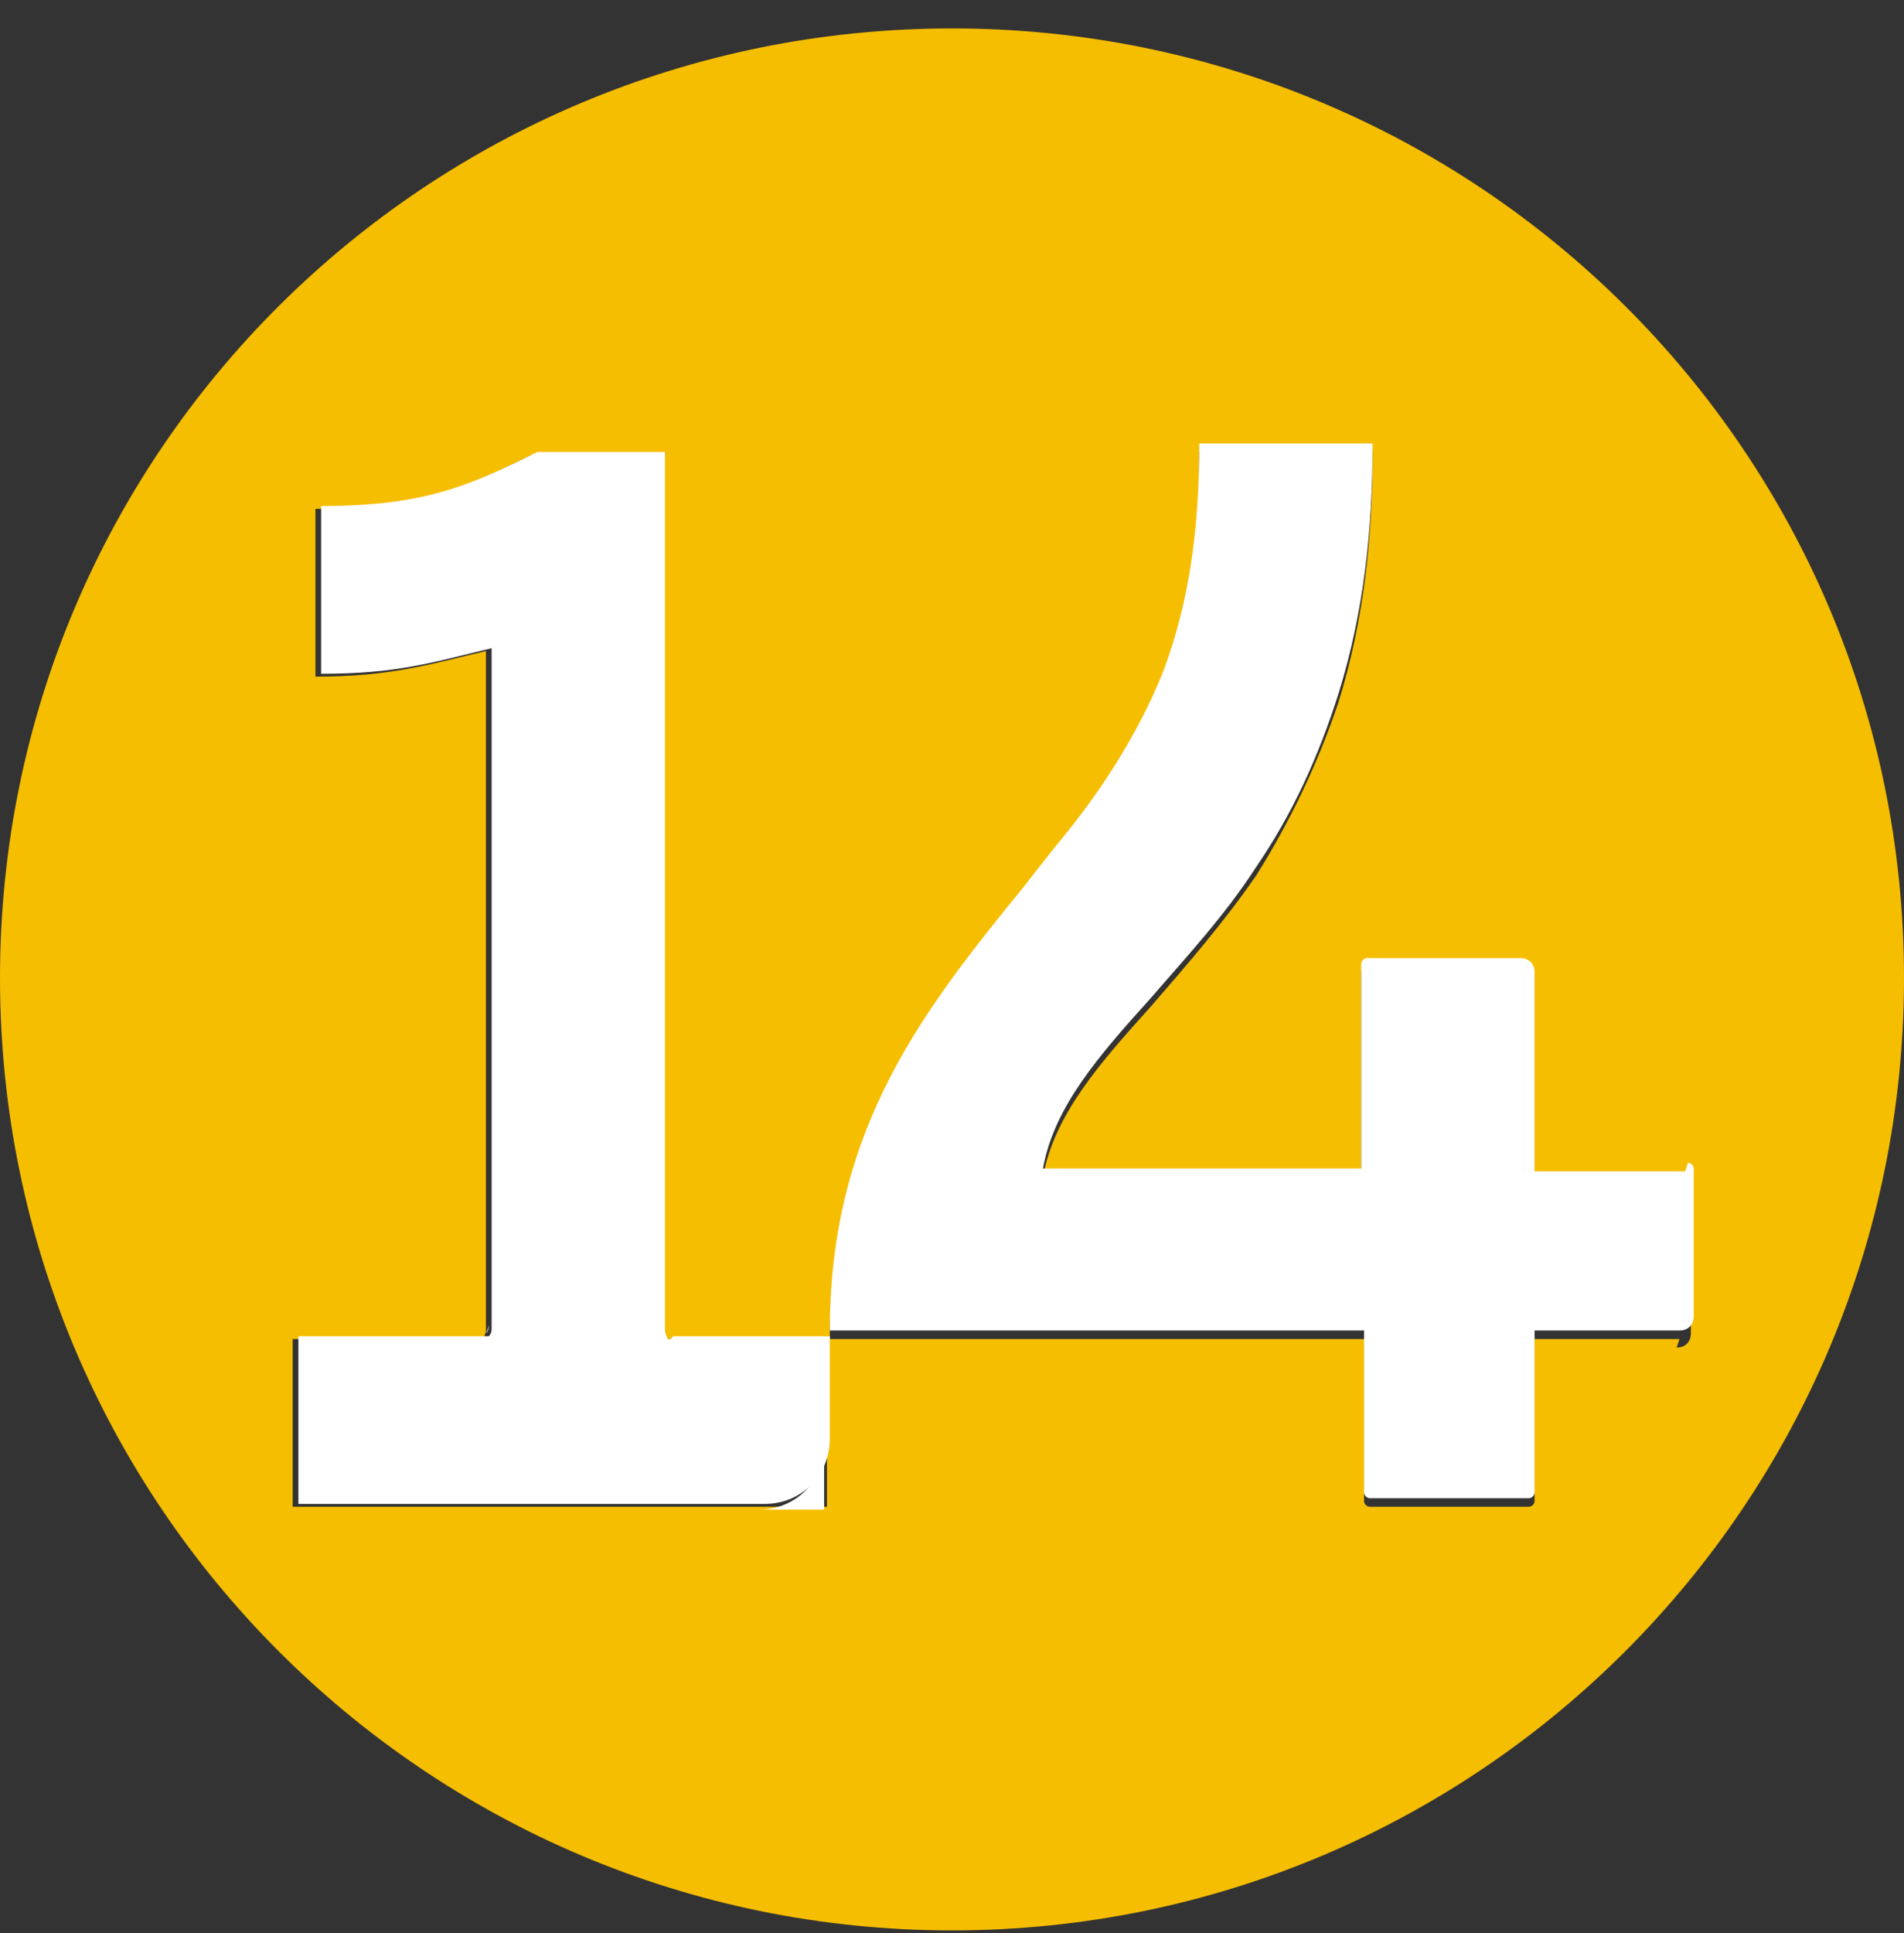 <svg xmlns="http://www.w3.org/2000/svg" version="1.1" xmlns:xlink="http://www.w3.org/1999/xlink" xmlns:svgjs="http://svgjs.dev/svgjs" width="67" height="68"><rect width="100%" height="100%" fill="#333333" stroke="none"/><svg id="SvgjsSvg1004" xmlns="http://www.w3.org/2000/svg" width="67" height="68" version="1.1" xmlns:svgjs="http://svgjs.dev/svgjs" viewBox="0 0 67 68">
  <!-- Generator: Adobe Illustrator 29.1.0, SVG Export Plug-In . SVG Version: 2.1.0 Build 142)  -->
  <defs>
    <style>
      .st0 {
        fill: #fff;
      }

      .st1 {
        fill: #f6be01;
      }
    </style>
  </defs>
  <path class="st1" d="M33.5,1C15,1,0,15.9,0,34.4s15,33.5,33.5,33.5,33.5-15,33.5-33.5S52,1,33.5,1ZM29.1,50.7v2.3H10.3v-5.9h6.4c0,0,.1,0,.2,0,0,0,.1,0,.1,0,0,0,0,0,0,0,0,0,.1-.2.1-.3v-23.9c-2.1.5-3.4.9-6,.9v-5.9c3.6,0,5.2-.7,7.6-1.9h4.5v30.8c0,.1,0,.2.1.3,0,0,0,0,0,0,0,0,0,0,.1,0,0,0,.1,0,.2,0h5.3v3.6h0ZM59.1,47.1h-5.1v5.7c0,.1-.1.2-.2.2h-5.6c-.1,0-.2-.1-.2-.2v-5.7h-18.8c0-7.2,3.4-11.4,6.9-15.7.4-.5.8-.9,1.1-1.4,1.5-1.9,2.8-3.8,3.7-6,1-2.6,1.3-5.3,1.3-8.1h6.1c0,3-.3,5.9-1.2,8.8-.7,2.1-1.7,4.2-2.9,6.1-1.1,1.6-2.4,3.1-3.7,4.6-1.8,2-3.4,3.8-3.8,6h11.2v-7.2c0-.1.1-.2.2-.2h5.4c.3,0,.5.2.5.5v7h5.3c.1,0,.2.1.2.2v5.2c0,.3-.2.5-.5.5h0Z"></path>
  <path class="st0" d="M23.6,47.1c0,0-.1,0-.1,0,0,0,0,0,0,0,0,0-.1-.2-.1-.3V15.9h-4.5c-2.4,1.2-4,1.9-7.6,1.9v5.9c2.7,0,3.9-.4,6-.9v23.9c0,.1,0,.2-.1.3,0,0,0,0,0,0,0,0,0,0-.1,0,0,0-.1,0-.2,0h-6.4v5.9h16.4c1.3,0,2.3-1,2.3-2.3v-3.6h-5.3c0,0-.1,0-.2,0h0Z"></path>
  <path class="st0" d="M23.3,46.7c0,.1,0,.2.1.3,0,0-.1-.2-.1-.3Z"></path>
  <path class="st0" d="M17.1,46.9c0,0,.1-.2.1-.3,0,.1,0,.2-.1.3Z"></path>
  <path class="st0" d="M26.7,53.1h2.3v-2.3c0,1.3-1,2.3-2.3,2.3Z"></path>
  <path class="st0" d="M59.3,41.2h-5.3v-7c0-.3-.2-.5-.5-.5h-5.4c-.1,0-.2.1-.2.2v7.2h-11.2c.4-2.2,2-4,3.8-6,1.3-1.5,2.6-2.9,3.7-4.6,1.3-1.9,2.2-3.9,2.9-6.1.9-2.9,1.2-5.8,1.2-8.8h-6.1c0,2.8-.3,5.5-1.3,8.1-.9,2.2-2.2,4.2-3.7,6-.4.5-.8,1-1.1,1.4-3.5,4.3-6.9,8.5-6.9,15.7h18.8v5.7c0,.1.1.2.2.2h5.6c.1,0,.2-.1.2-.2v-5.7h5.1c.3,0,.5-.2.5-.5v-5.2c0-.1-.1-.2-.2-.2h0Z"></path>
</svg><style>@media (prefers-color-scheme: light) { :root { filter: none; } }
@media (prefers-color-scheme: dark) { :root { filter: none; } }
</style></svg>